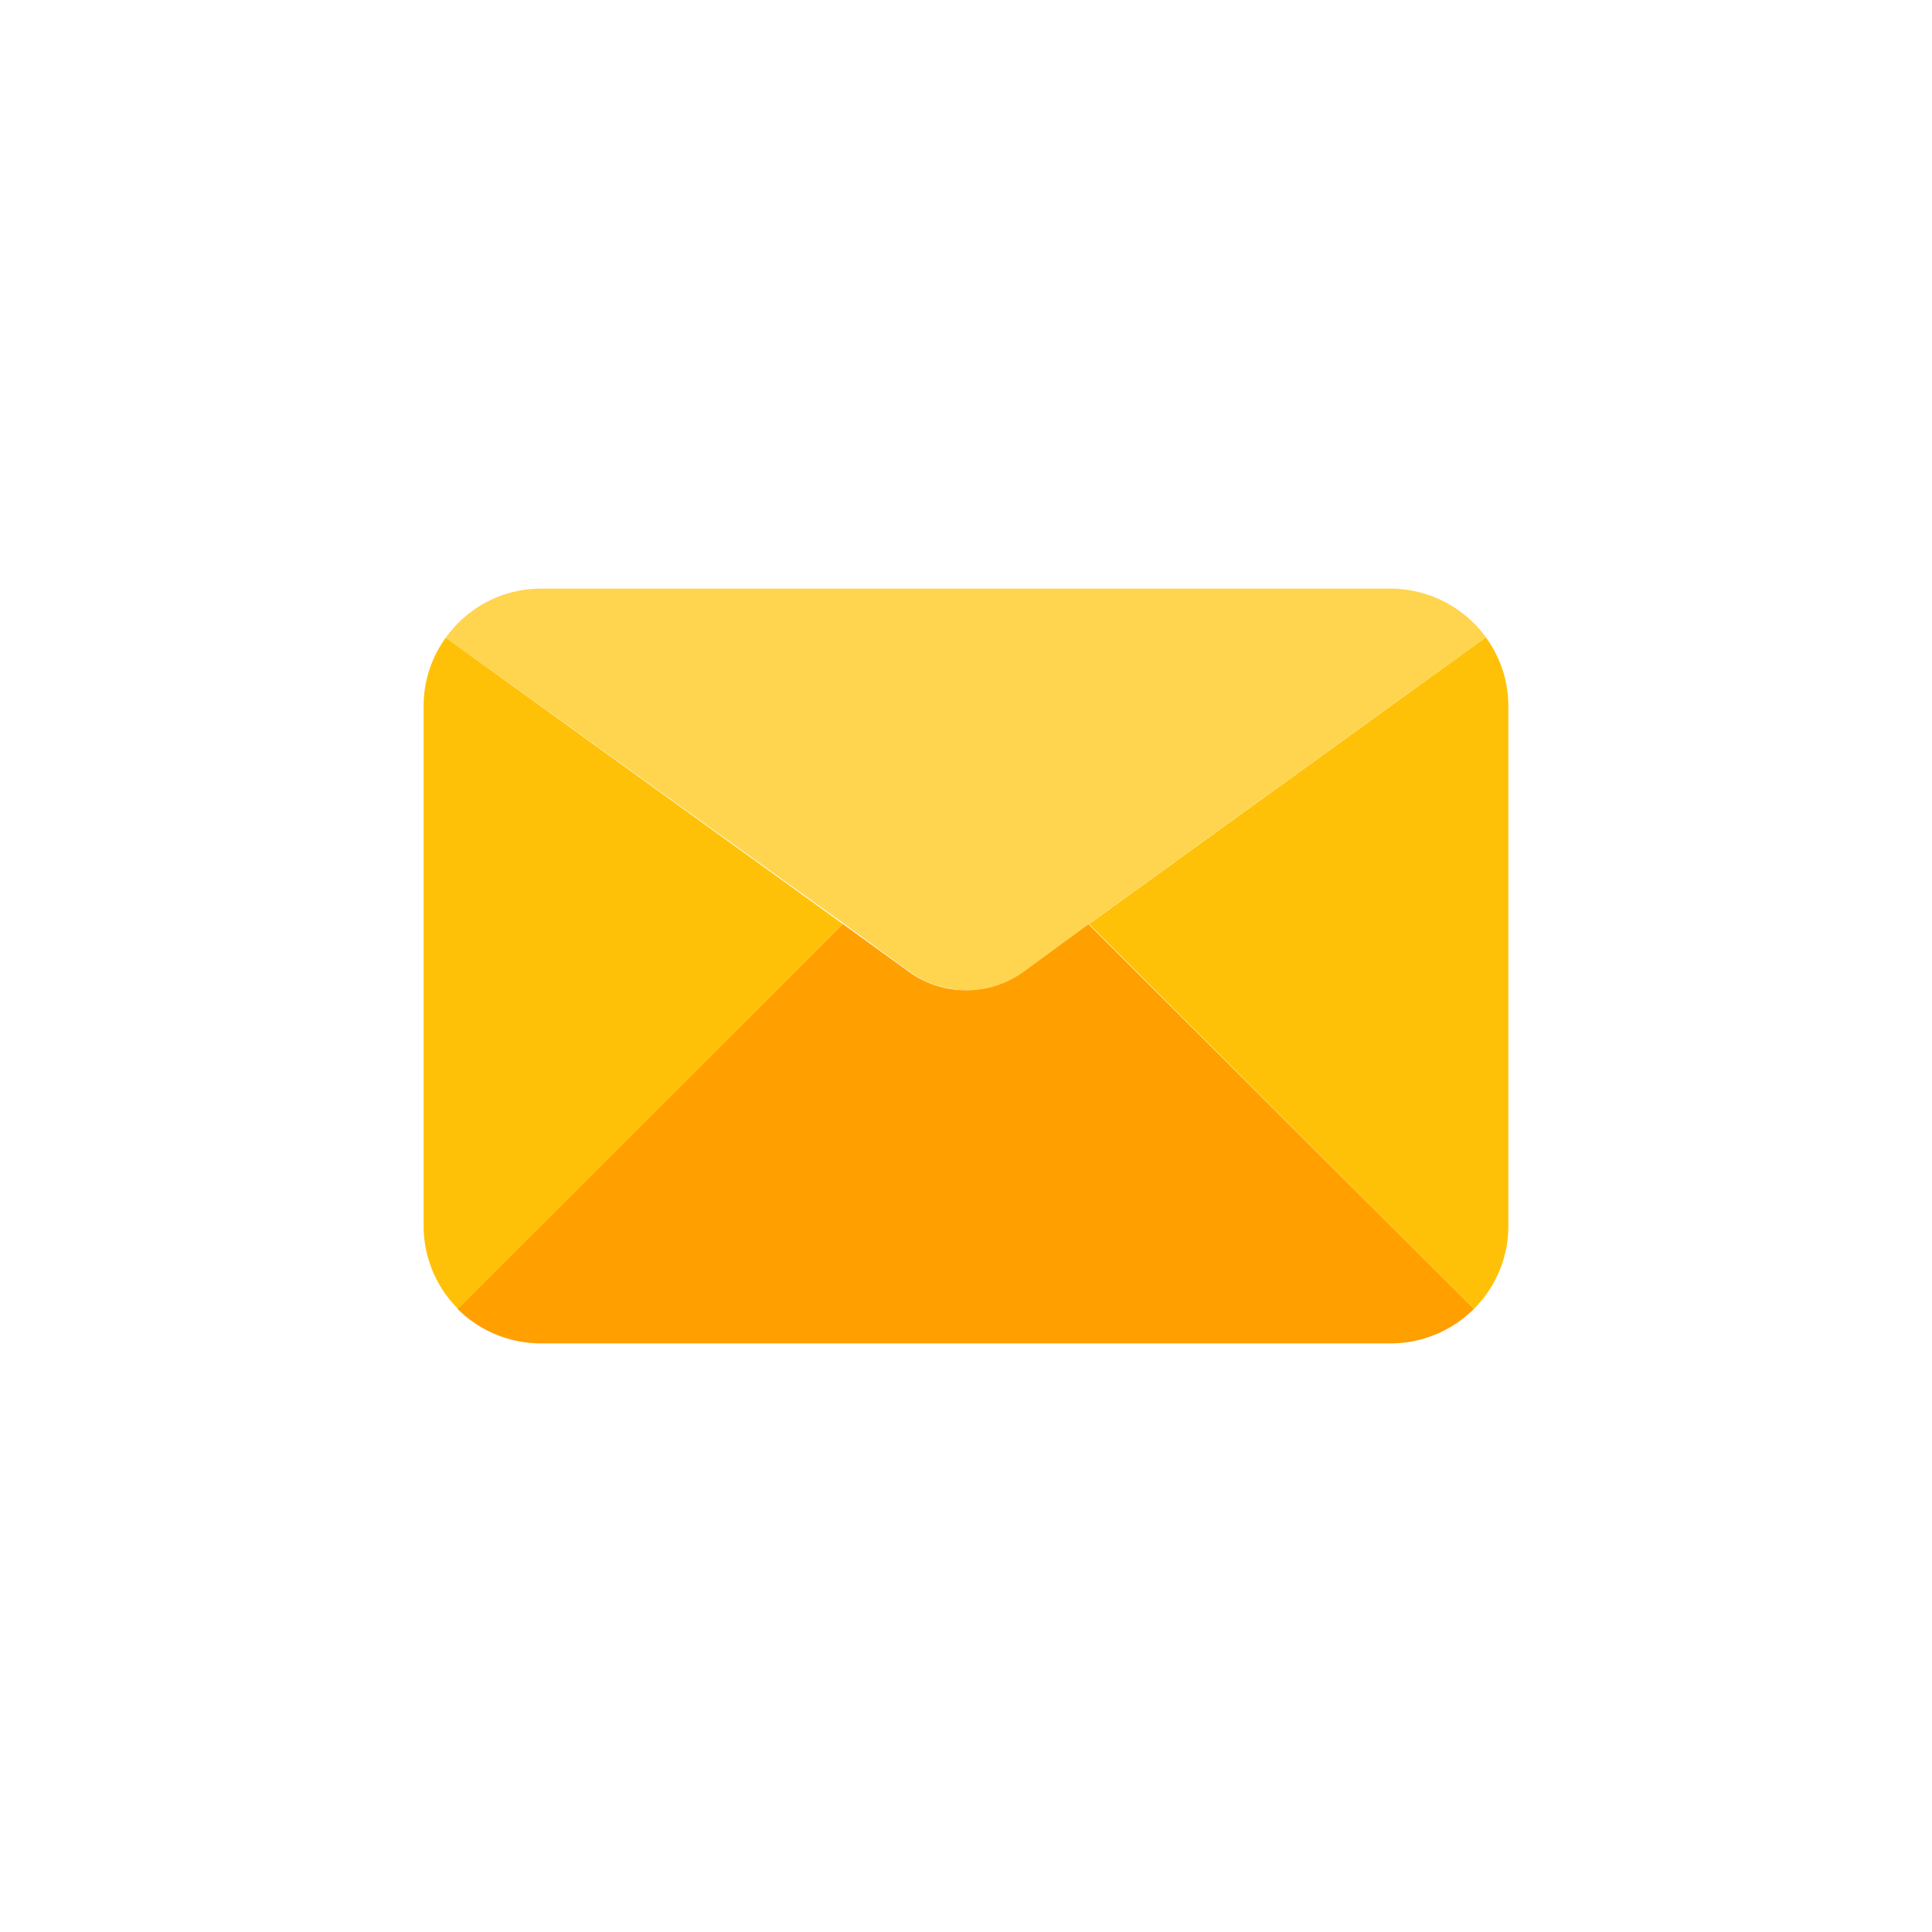 <svg id="レイヤー_1" data-name="レイヤー 1" xmlns="http://www.w3.org/2000/svg" viewBox="0 0 150 150"><defs><style>.cls-1{fill:#ffa000;}.cls-2{fill:#ffd54f;}.cls-3{fill:#ffc107;}</style></defs><path id="パス_4619" data-name="パス 4619" class="cls-1" d="M114.44,101.62A9.16,9.16,0,0,1,108,104.3H42a9.16,9.16,0,0,1-6.48-2.68L65.44,71.74,70.5,75.4a7.58,7.58,0,0,0,9,0l5-3.66Z"/><path id="パス_4620" data-name="パス 4620" class="cls-2" d="M115.36,49.47,84.55,71.73l-5,3.66a7.58,7.58,0,0,1-9,0l-5-3.66L34.61,49.51A9.08,9.08,0,0,1,42,45.7H108A9.19,9.19,0,0,1,115.36,49.47Z"/><g id="グループ_1172" data-name="グループ 1172"><path id="パス_4621" data-name="パス 4621" class="cls-3" d="M34.61,49.51,65.44,71.74,35.56,101.62a9.11,9.11,0,0,1-2.67-6.48V54.86A9,9,0,0,1,34.61,49.51Z"/><path id="パス_4622" data-name="パス 4622" class="cls-3" d="M117.11,54.86V95.14a9.11,9.11,0,0,1-2.67,6.48L84.56,71.74l30.8-22.26A9.06,9.06,0,0,1,117.11,54.86Z"/></g></svg>